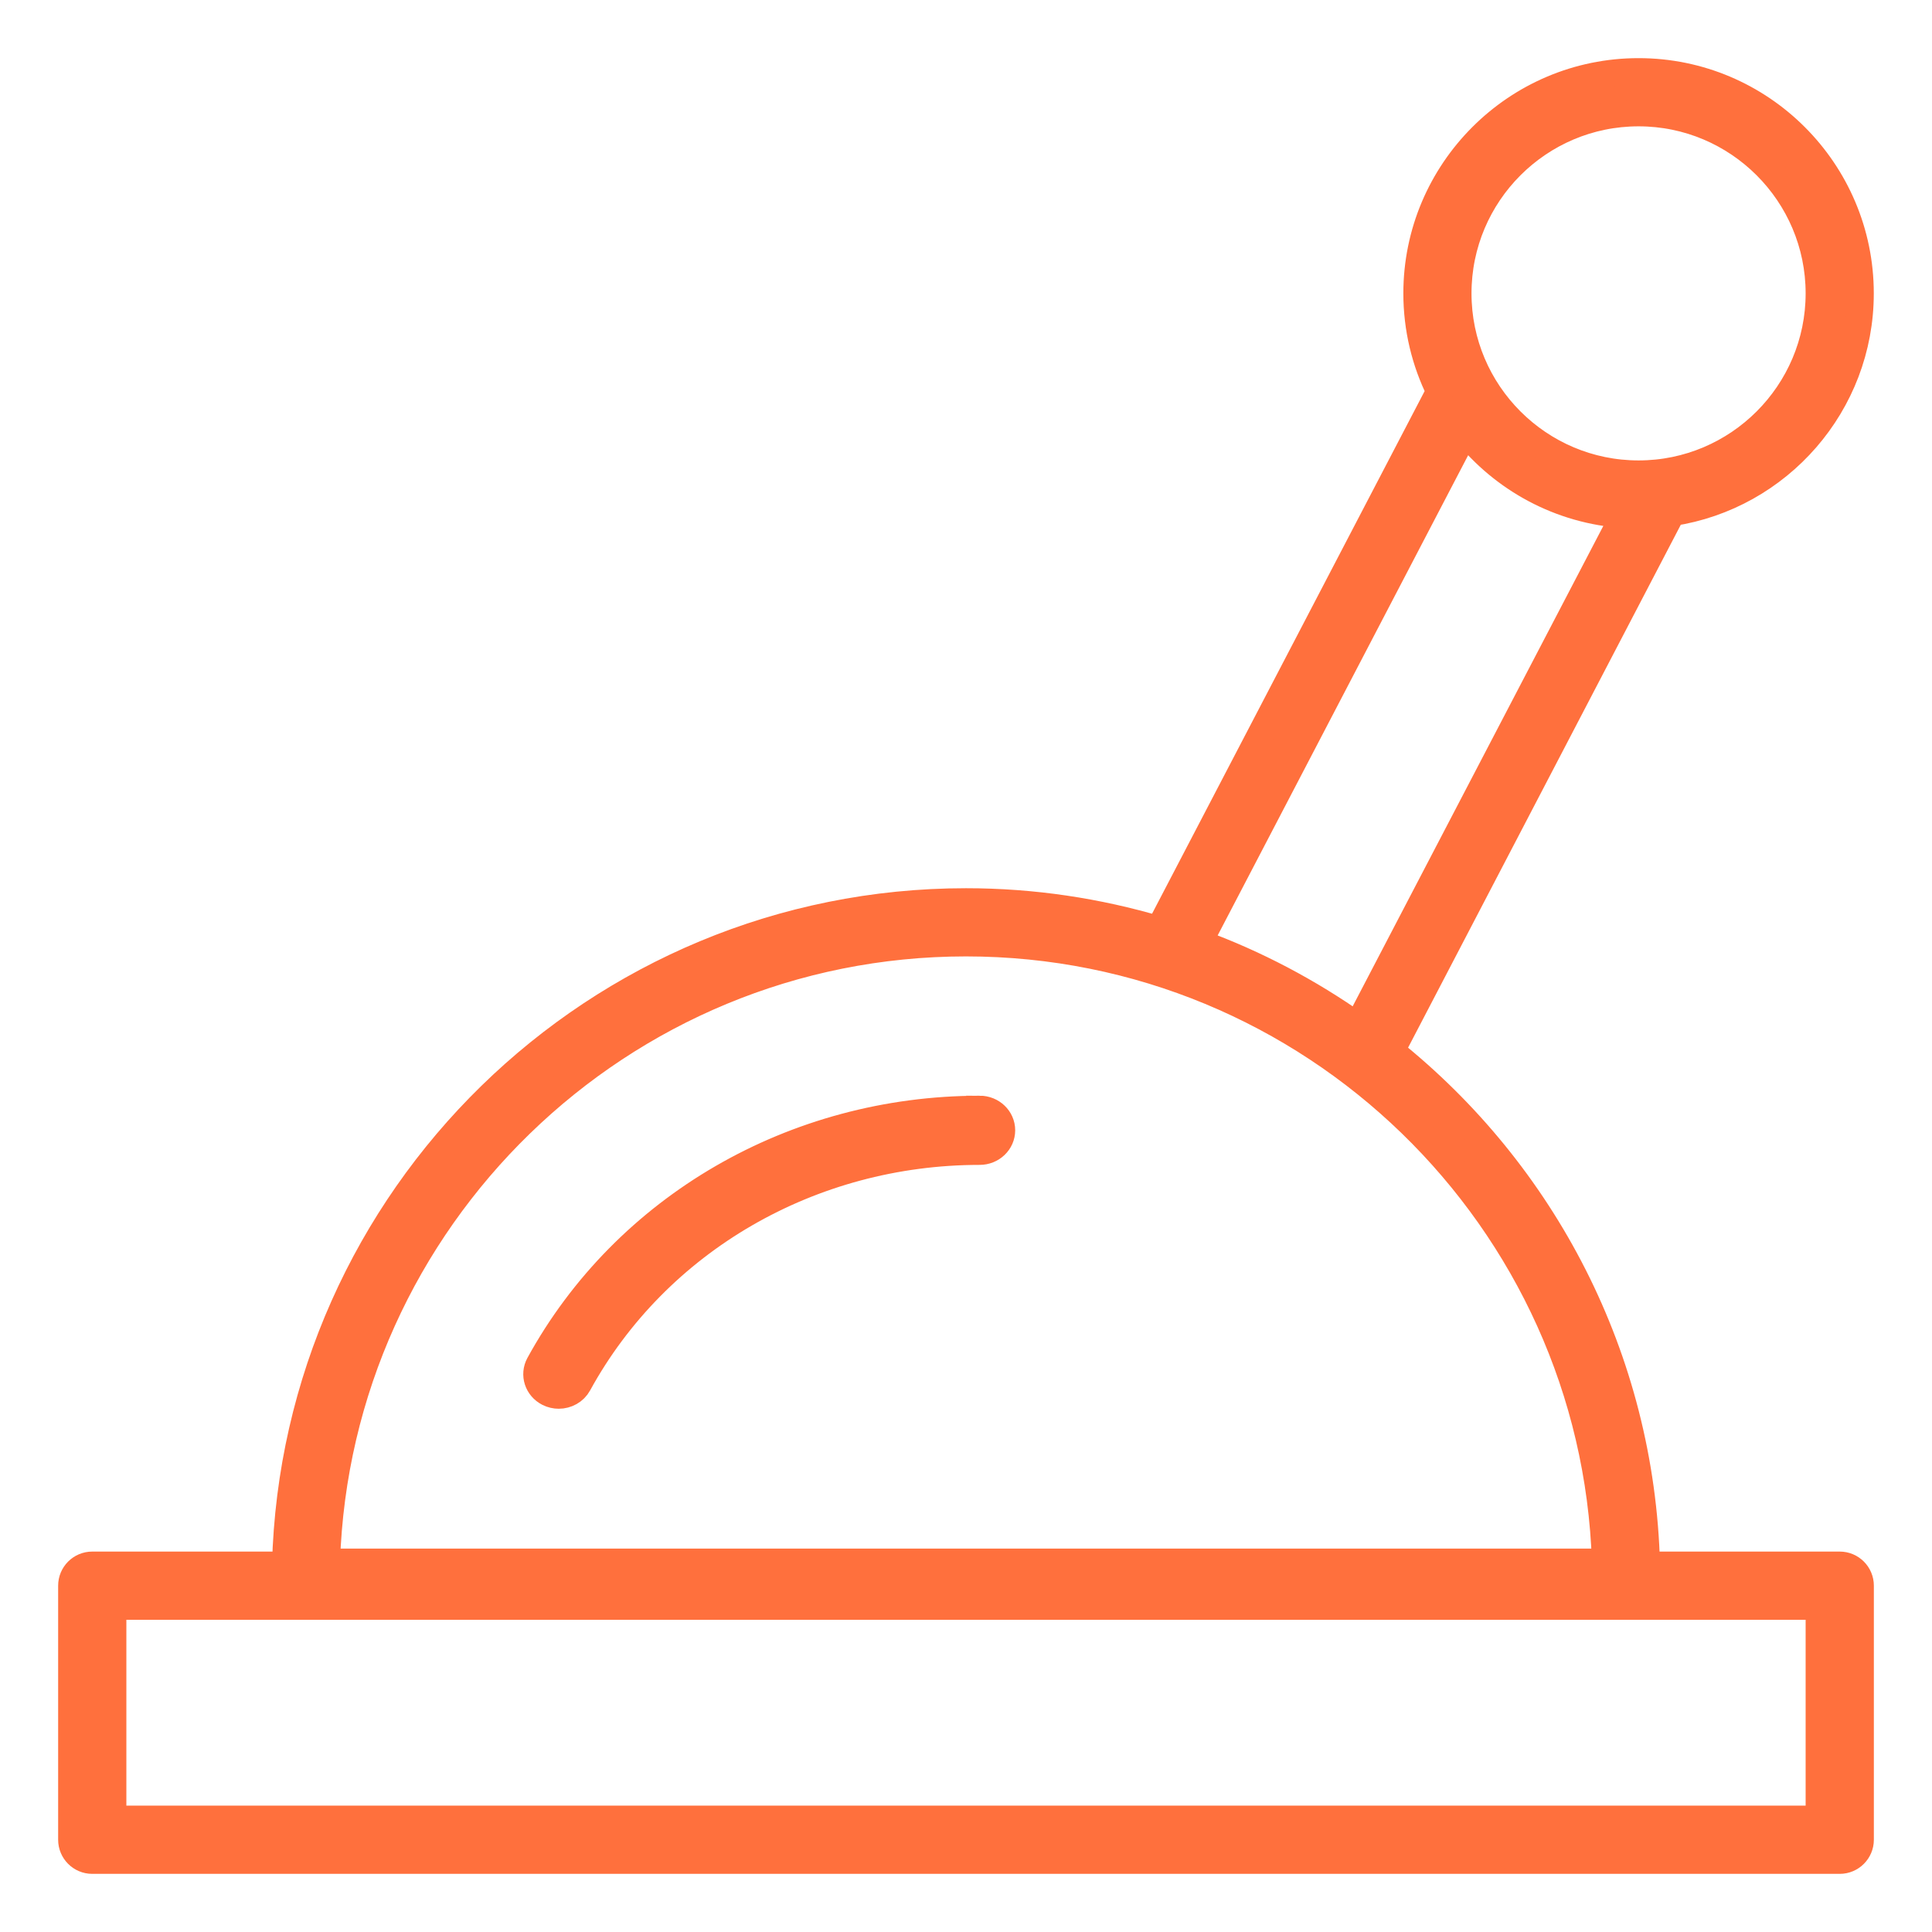 <svg width="54" height="54" viewBox="0 0 54 54" fill="none" xmlns="http://www.w3.org/2000/svg">
<path d="M51.421 43.742H46.023C45.874 37.939 43.119 32.776 38.882 29.381L46.732 14.329C49.709 13.878 51.998 11.301 51.998 8.2C51.998 4.781 49.218 2 45.798 2C42.379 2 39.599 4.781 39.599 8.2C39.599 9.182 39.83 10.113 40.238 10.939L32.391 25.984C30.68 25.477 28.872 25.201 27.001 25.201C16.67 25.201 8.242 33.473 7.978 43.742H2.579C2.259 43.742 2 44.001 2 44.321V51.421C2 51.741 2.259 52 2.579 52H51.421C51.741 52 52 51.741 52 51.421V44.321C52 44.001 51.741 43.742 51.421 43.742ZM45.798 3.156C48.579 3.156 50.843 5.417 50.843 8.2C50.843 10.982 48.579 13.244 45.798 13.244C43.017 13.244 40.754 10.982 40.754 8.2C40.754 5.417 43.016 3.156 45.798 3.156ZM40.957 12.064C42.016 13.389 43.604 14.27 45.4 14.386L37.944 28.676C36.584 27.717 35.096 26.927 33.506 26.347L40.957 12.064ZM26.999 26.357C36.663 26.357 44.562 34.066 44.869 43.658H9.129C9.436 34.066 17.334 26.357 26.999 26.357ZM50.843 50.842H3.157V44.898H50.843V50.842Z" fill="#FF703D" stroke="#FF703D" stroke-width="0.75"/>
<path d="M27.382 31.001C22.2 31.001 17.482 33.734 15.071 38.133C14.913 38.422 15.028 38.779 15.33 38.932C15.421 38.978 15.521 39 15.617 39C15.838 39 16.055 38.885 16.165 38.682C18.361 34.674 22.66 32.184 27.382 32.184C27.724 32.184 28 31.919 28 31.592C28 31.265 27.724 31 27.382 31V31.001Z" fill="#FF703D" stroke="#FF703D" stroke-width="0.75"/>
</svg>
